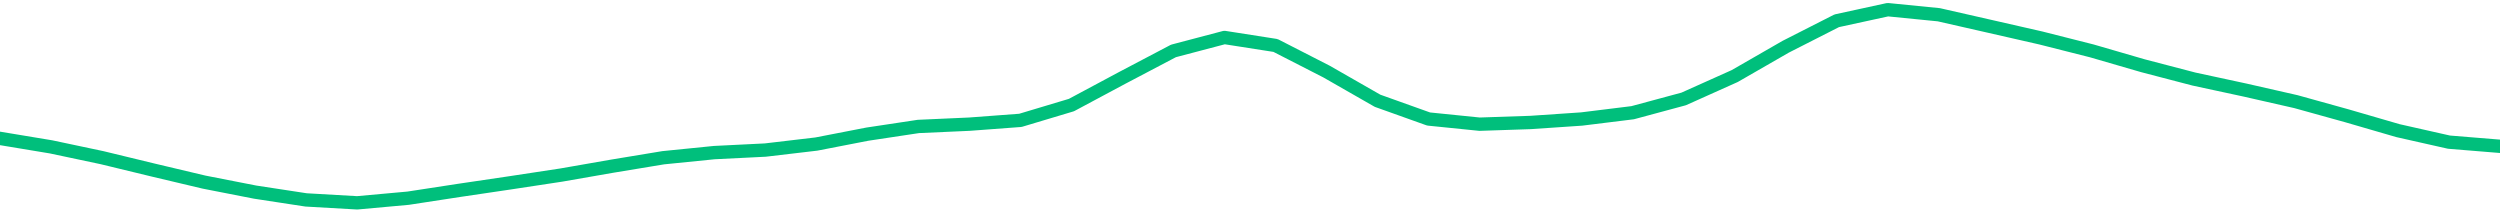 <svg height="17" viewBox="0 0 150 12.75" width="200" xmlns="http://www.w3.org/2000/svg"><defs><style>*{stroke-linecap:butt;stroke-linejoin:round}</style></defs><g id="figure_1"><path d="M0 12.75h150V0H0z" style="fill:none" id="patch_1"/><g id="axes_1"><path clip-path="url(#pcbebb354d3)" d="m0 8.304 3.061.508 3.061.648 3.062.742 3.06.725 3.062.6 3.061.468 3.062.175 3.06-.278 3.062-.47 3.061-.453 3.061-.465 3.062-.534 3.06-.506 3.062-.308 3.061-.152 3.062-.361 3.06-.594 3.062-.462 3.061-.137 3.061-.229 3.062-.918 3.06-1.637 3.062-1.61 3.061-.807 3.062.479 3.06 1.566 3.062 1.752 3.061 1.094 3.062.311 3.06-.103 3.062-.208 3.061-.378 3.061-.826 3.062-1.373 3.06-1.76 3.062-1.557 3.061-.666 3.062.304 3.06.696 3.062.698 3.061.775 3.061.889 3.062.8 3.06.66 3.062.696 3.061.85 3.062.89 3.06.69 3.062.25" style="fill:none;stroke:#00bf7c;stroke-linecap:square;stroke-width:.8" id="line2d_1"/></g></g><defs><clipPath id="pcbebb354d3"><path d="M0 0h150v12.75H0z"/></clipPath></defs></svg>